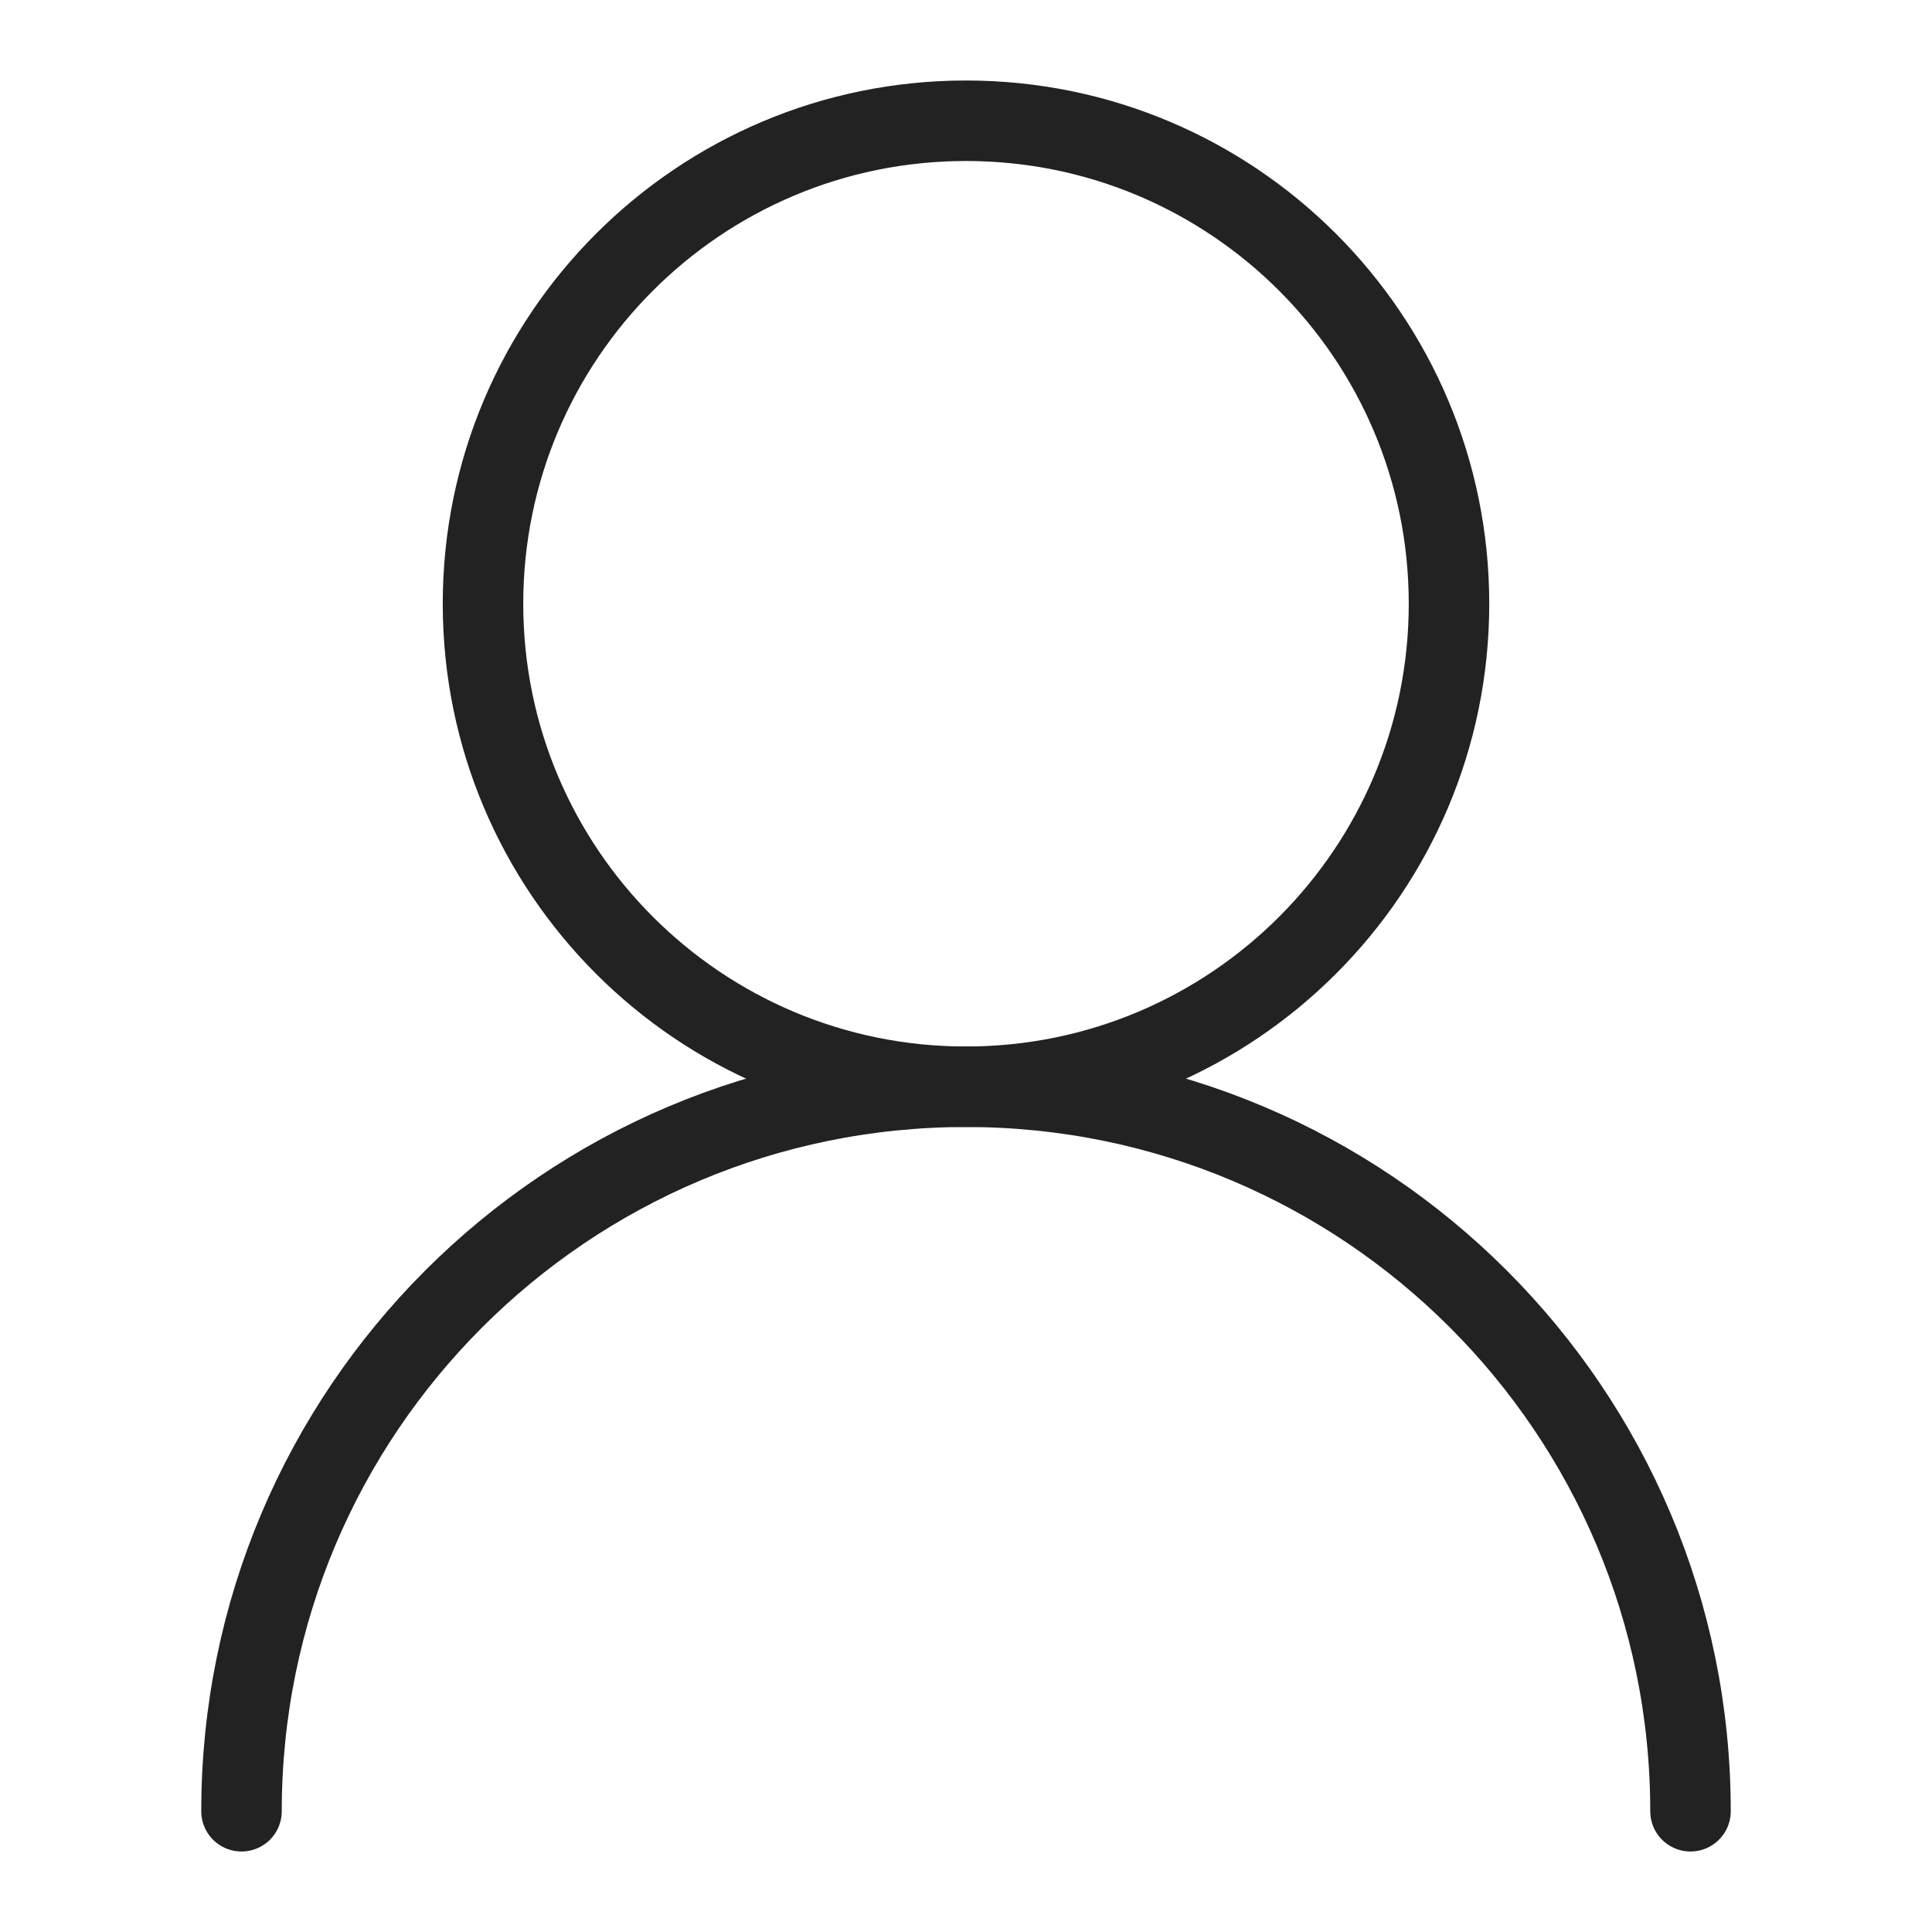 <svg viewBox="0 0 24 24" fill="none" xmlns="http://www.w3.org/2000/svg">
<path d="M18 7.5C18 10.814 15.314 13.5 12 13.5C8.686 13.5 6 10.814 6 7.5C6 4.186 8.686 1.5 12 1.5C15.314 1.5 18 4.186 18 7.5Z" stroke="#222222" stroke-linecap="round" stroke-linejoin="round"/>
<path d="M3 22.5C3 17.529 7.029 13.5 12 13.5C16.971 13.5 21 17.529 21 22.5" stroke="#222222" stroke-linecap="round" stroke-linejoin="round"/>
</svg>
